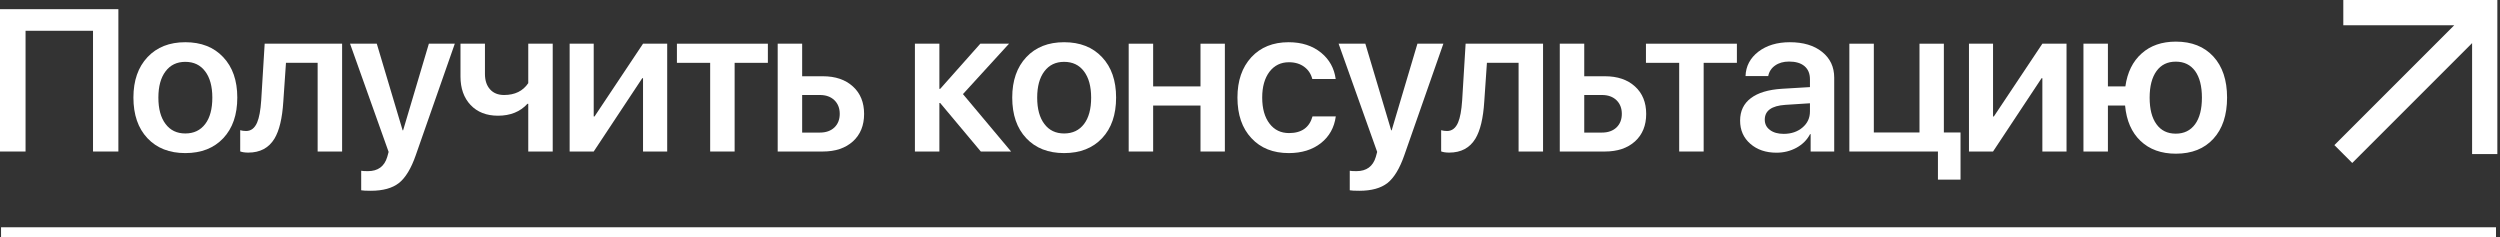 <?xml version="1.0" encoding="UTF-8"?> <svg xmlns="http://www.w3.org/2000/svg" width="495" height="47" viewBox="0 0 495 47" fill="none"><rect x="0" y="0" width="495" height="47" fill="#333333" stroke="none"/> <path d="M18.418 30V6.094H5.059V30H0V1.816H23.438V30H18.418Z" fill="white"></path> <path d="M36.691 30.312C33.54 30.312 31.04 29.329 29.191 27.363C27.342 25.397 26.417 22.715 26.417 19.316C26.417 15.957 27.348 13.288 29.21 11.309C31.059 9.342 33.553 8.359 36.691 8.359C39.842 8.359 42.342 9.342 44.191 11.309C46.053 13.275 46.984 15.944 46.984 19.316C46.984 22.715 46.059 25.397 44.21 27.363C42.361 29.329 39.855 30.312 36.691 30.312ZM36.691 26.426C38.37 26.426 39.685 25.801 40.636 24.551C41.573 23.314 42.042 21.576 42.042 19.336C42.042 17.109 41.567 15.371 40.616 14.121C39.679 12.871 38.37 12.246 36.691 12.246C35.024 12.246 33.722 12.871 32.784 14.121C31.834 15.371 31.359 17.109 31.359 19.336C31.359 21.562 31.834 23.301 32.784 24.551C33.722 25.801 35.024 26.426 36.691 26.426Z" fill="white"></path> <path d="M56.096 20.117C55.888 23.424 55.302 25.872 54.338 27.461C53.218 29.297 51.493 30.215 49.163 30.215C48.498 30.215 47.965 30.137 47.561 29.98V25.781C47.913 25.885 48.303 25.938 48.733 25.938C49.709 25.938 50.438 25.371 50.92 24.238C51.324 23.288 51.591 21.829 51.721 19.863L52.405 8.652H67.737V30H62.893V12.441H56.623L56.096 20.117Z" fill="white"></path> <path d="M73.431 37.773C72.481 37.773 71.843 37.741 71.517 37.676V33.809C71.765 33.861 72.207 33.887 72.845 33.887C74.838 33.887 76.114 32.949 76.673 31.074L76.947 30.078L69.31 8.652H74.603L79.72 25.801H79.818L84.916 8.652H90.052L82.318 30.742C81.406 33.359 80.3 35.189 78.998 36.23C77.683 37.259 75.827 37.773 73.431 37.773Z" fill="white"></path> <path d="M104.595 30V20.547H104.438C103.006 22.122 101.059 22.91 98.598 22.91C96.32 22.91 94.51 22.201 93.169 20.781C91.841 19.375 91.177 17.494 91.177 15.137V8.652H96.02V14.629C96.02 15.931 96.359 16.953 97.036 17.695C97.7 18.438 98.624 18.809 99.809 18.809C101.945 18.809 103.54 18.027 104.595 16.465V8.652H109.438V30H104.595Z" fill="white"></path> <path d="M112.789 30V8.652H117.555V23.066H117.711L127.32 8.652H132.105V30H127.32V15.488H127.164L117.555 30H112.789Z" fill="white"></path> <path d="M152.038 12.441H145.456V30H140.613V12.441H134.03V8.652H152.038V12.441Z" fill="white"></path> <path d="M158.827 18.809V26.25H162.342C163.54 26.25 164.497 25.912 165.213 25.234C165.916 24.557 166.268 23.659 166.268 22.539C166.268 21.419 165.91 20.514 165.194 19.824C164.478 19.147 163.527 18.809 162.342 18.809H158.827ZM153.983 8.652H158.827V15.098H162.928C165.415 15.098 167.401 15.775 168.885 17.129C170.357 18.47 171.092 20.28 171.092 22.559C171.092 24.837 170.357 26.647 168.885 27.988C167.401 29.329 165.415 30 162.928 30H153.983V8.652Z" fill="white"></path> <path d="M200.196 30H194.2L186.153 20.391H185.997V30H181.153V8.652H185.997V17.598H186.153L194.102 8.652H199.786L190.665 18.633L200.196 30Z" fill="white"></path> <path d="M210.695 30.312C207.544 30.312 205.044 29.329 203.195 27.363C201.346 25.397 200.422 22.715 200.422 19.316C200.422 15.957 201.353 13.288 203.215 11.309C205.064 9.342 207.557 8.359 210.695 8.359C213.846 8.359 216.346 9.342 218.195 11.309C220.057 13.275 220.988 15.944 220.988 19.316C220.988 22.715 220.064 25.397 218.215 27.363C216.366 29.329 213.859 30.312 210.695 30.312ZM210.695 26.426C212.375 26.426 213.69 25.801 214.641 24.551C215.578 23.314 216.047 21.576 216.047 19.336C216.047 17.109 215.572 15.371 214.621 14.121C213.684 12.871 212.375 12.246 210.695 12.246C209.029 12.246 207.727 12.871 206.789 14.121C205.839 15.371 205.363 17.109 205.363 19.336C205.363 21.562 205.839 23.301 206.789 24.551C207.727 25.801 209.029 26.426 210.695 26.426Z" fill="white"></path> <path d="M237.698 20.898H228.323V30H223.48V8.652H228.323V17.109H237.698V8.652H242.523V30H237.698V20.898Z" fill="white"></path> <path d="M259.838 15.645C259.578 14.642 259.057 13.848 258.276 13.262C257.455 12.637 256.433 12.324 255.209 12.324C253.608 12.324 252.325 12.949 251.362 14.199C250.398 15.475 249.916 17.181 249.916 19.316C249.916 21.504 250.405 23.229 251.381 24.492C252.332 25.729 253.614 26.348 255.229 26.348C257.716 26.348 259.265 25.247 259.877 23.047H264.487C264.187 25.26 263.204 27.025 261.538 28.34C259.858 29.655 257.742 30.312 255.19 30.312C252.078 30.312 249.61 29.329 247.788 27.363C245.939 25.397 245.014 22.715 245.014 19.316C245.014 15.983 245.932 13.32 247.768 11.328C249.604 9.349 252.065 8.359 255.151 8.359C257.742 8.359 259.89 9.056 261.596 10.449C263.224 11.79 264.181 13.522 264.467 15.645H259.838Z" fill="white"></path> <path d="M269.166 37.773C268.215 37.773 267.577 37.741 267.252 37.676V33.809C267.499 33.861 267.942 33.887 268.58 33.887C270.572 33.887 271.848 32.949 272.408 31.074L272.681 30.078L265.045 8.652H270.337L275.455 25.801H275.552L280.65 8.652H285.787L278.052 30.742C277.141 33.359 276.034 35.189 274.732 36.23C273.417 37.259 271.561 37.773 269.166 37.773Z" fill="white"></path> <path d="M293.884 20.117C293.675 23.424 293.089 25.872 292.126 27.461C291.006 29.297 289.281 30.215 286.95 30.215C286.286 30.215 285.752 30.137 285.348 29.98V25.781C285.7 25.885 286.091 25.938 286.52 25.938C287.497 25.938 288.226 25.371 288.708 24.238C289.111 23.288 289.378 21.829 289.509 19.863L290.192 8.652H305.524V30H300.68V12.441H294.411L293.884 20.117Z" fill="white"></path> <path d="M313.68 18.809V26.25H317.195C318.393 26.25 319.35 25.912 320.066 25.234C320.77 24.557 321.121 23.659 321.121 22.539C321.121 21.419 320.763 20.514 320.047 19.824C319.331 19.147 318.38 18.809 317.195 18.809H313.68ZM308.836 8.652H313.68V15.098H317.781C320.268 15.098 322.254 15.775 323.738 17.129C325.21 18.47 325.945 20.28 325.945 22.559C325.945 24.837 325.21 26.647 323.738 27.988C322.254 29.329 320.268 30 317.781 30H308.836V8.652Z" fill="white"></path> <path d="M343.905 12.441H337.323V30H332.48V12.441H325.898V8.652H343.905V12.441Z" fill="white"></path> <path d="M353.174 26.504C354.659 26.504 355.896 26.087 356.885 25.254C357.875 24.421 358.37 23.359 358.37 22.07V20.449L353.487 20.762C350.778 20.944 349.424 21.921 349.424 23.691C349.424 24.551 349.769 25.234 350.459 25.742C351.136 26.25 352.041 26.504 353.174 26.504ZM351.748 30.234C349.639 30.234 347.914 29.648 346.573 28.477C345.219 27.305 344.541 25.775 344.541 23.887C344.541 21.986 345.251 20.501 346.67 19.434C348.077 18.366 350.127 17.747 352.823 17.578L358.37 17.246V15.684C358.37 14.564 358.005 13.698 357.276 13.086C356.56 12.487 355.544 12.188 354.229 12.188C353.135 12.188 352.217 12.448 351.475 12.969C350.733 13.49 350.277 14.186 350.108 15.059H345.616C345.681 13.105 346.527 11.497 348.155 10.234C349.795 8.984 351.872 8.359 354.385 8.359C357.054 8.359 359.183 8.997 360.772 10.273C362.373 11.55 363.174 13.249 363.174 15.371V30H358.506V26.562H358.389C357.803 27.695 356.905 28.594 355.694 29.258C354.496 29.909 353.181 30.234 351.748 30.234Z" fill="white"></path> <path d="M383.712 35.566V30H366.173V8.652H371.017V26.23H380.06V8.652H384.884V26.23H388.185V35.566H383.712Z" fill="white"></path> <path d="M389.856 30V8.652H394.622V23.066H394.778L404.388 8.652H409.173V30H404.388V15.488H404.231L394.622 30H389.856Z" fill="white"></path> <path d="M430.824 30.43C427.934 30.43 425.603 29.59 423.832 27.91C422.061 26.23 421.039 23.893 420.766 20.898H417.367V30H412.523V8.652H417.367V17.109H420.824C421.215 14.323 422.289 12.148 424.047 10.586C425.792 9.023 428.051 8.242 430.824 8.242C433.962 8.242 436.436 9.225 438.246 11.191C440.056 13.158 440.961 15.866 440.961 19.316C440.961 22.793 440.056 25.514 438.246 27.48C436.449 29.447 433.975 30.43 430.824 30.43ZM430.805 26.465C432.445 26.465 433.721 25.84 434.633 24.59C435.531 23.353 435.98 21.602 435.98 19.336C435.98 17.07 435.531 15.312 434.633 14.062C433.721 12.825 432.445 12.207 430.805 12.207C429.164 12.207 427.895 12.825 426.996 14.062C426.085 15.312 425.629 17.07 425.629 19.336C425.629 21.602 426.078 23.353 426.977 24.59C427.875 25.84 429.151 26.465 430.805 26.465Z" fill="white"></path> <path fill-rule="evenodd" clip-rule="evenodd" d="M463.975 0H494.475V30.5H489.475V8.536L465.743 32.268L462.207 28.732L485.939 5H463.975V0Z" fill="white"></path> <path fill-rule="evenodd" clip-rule="evenodd" d="M494.207 47H0.207V45H494.207V47Z" fill="white"></path> </svg> 